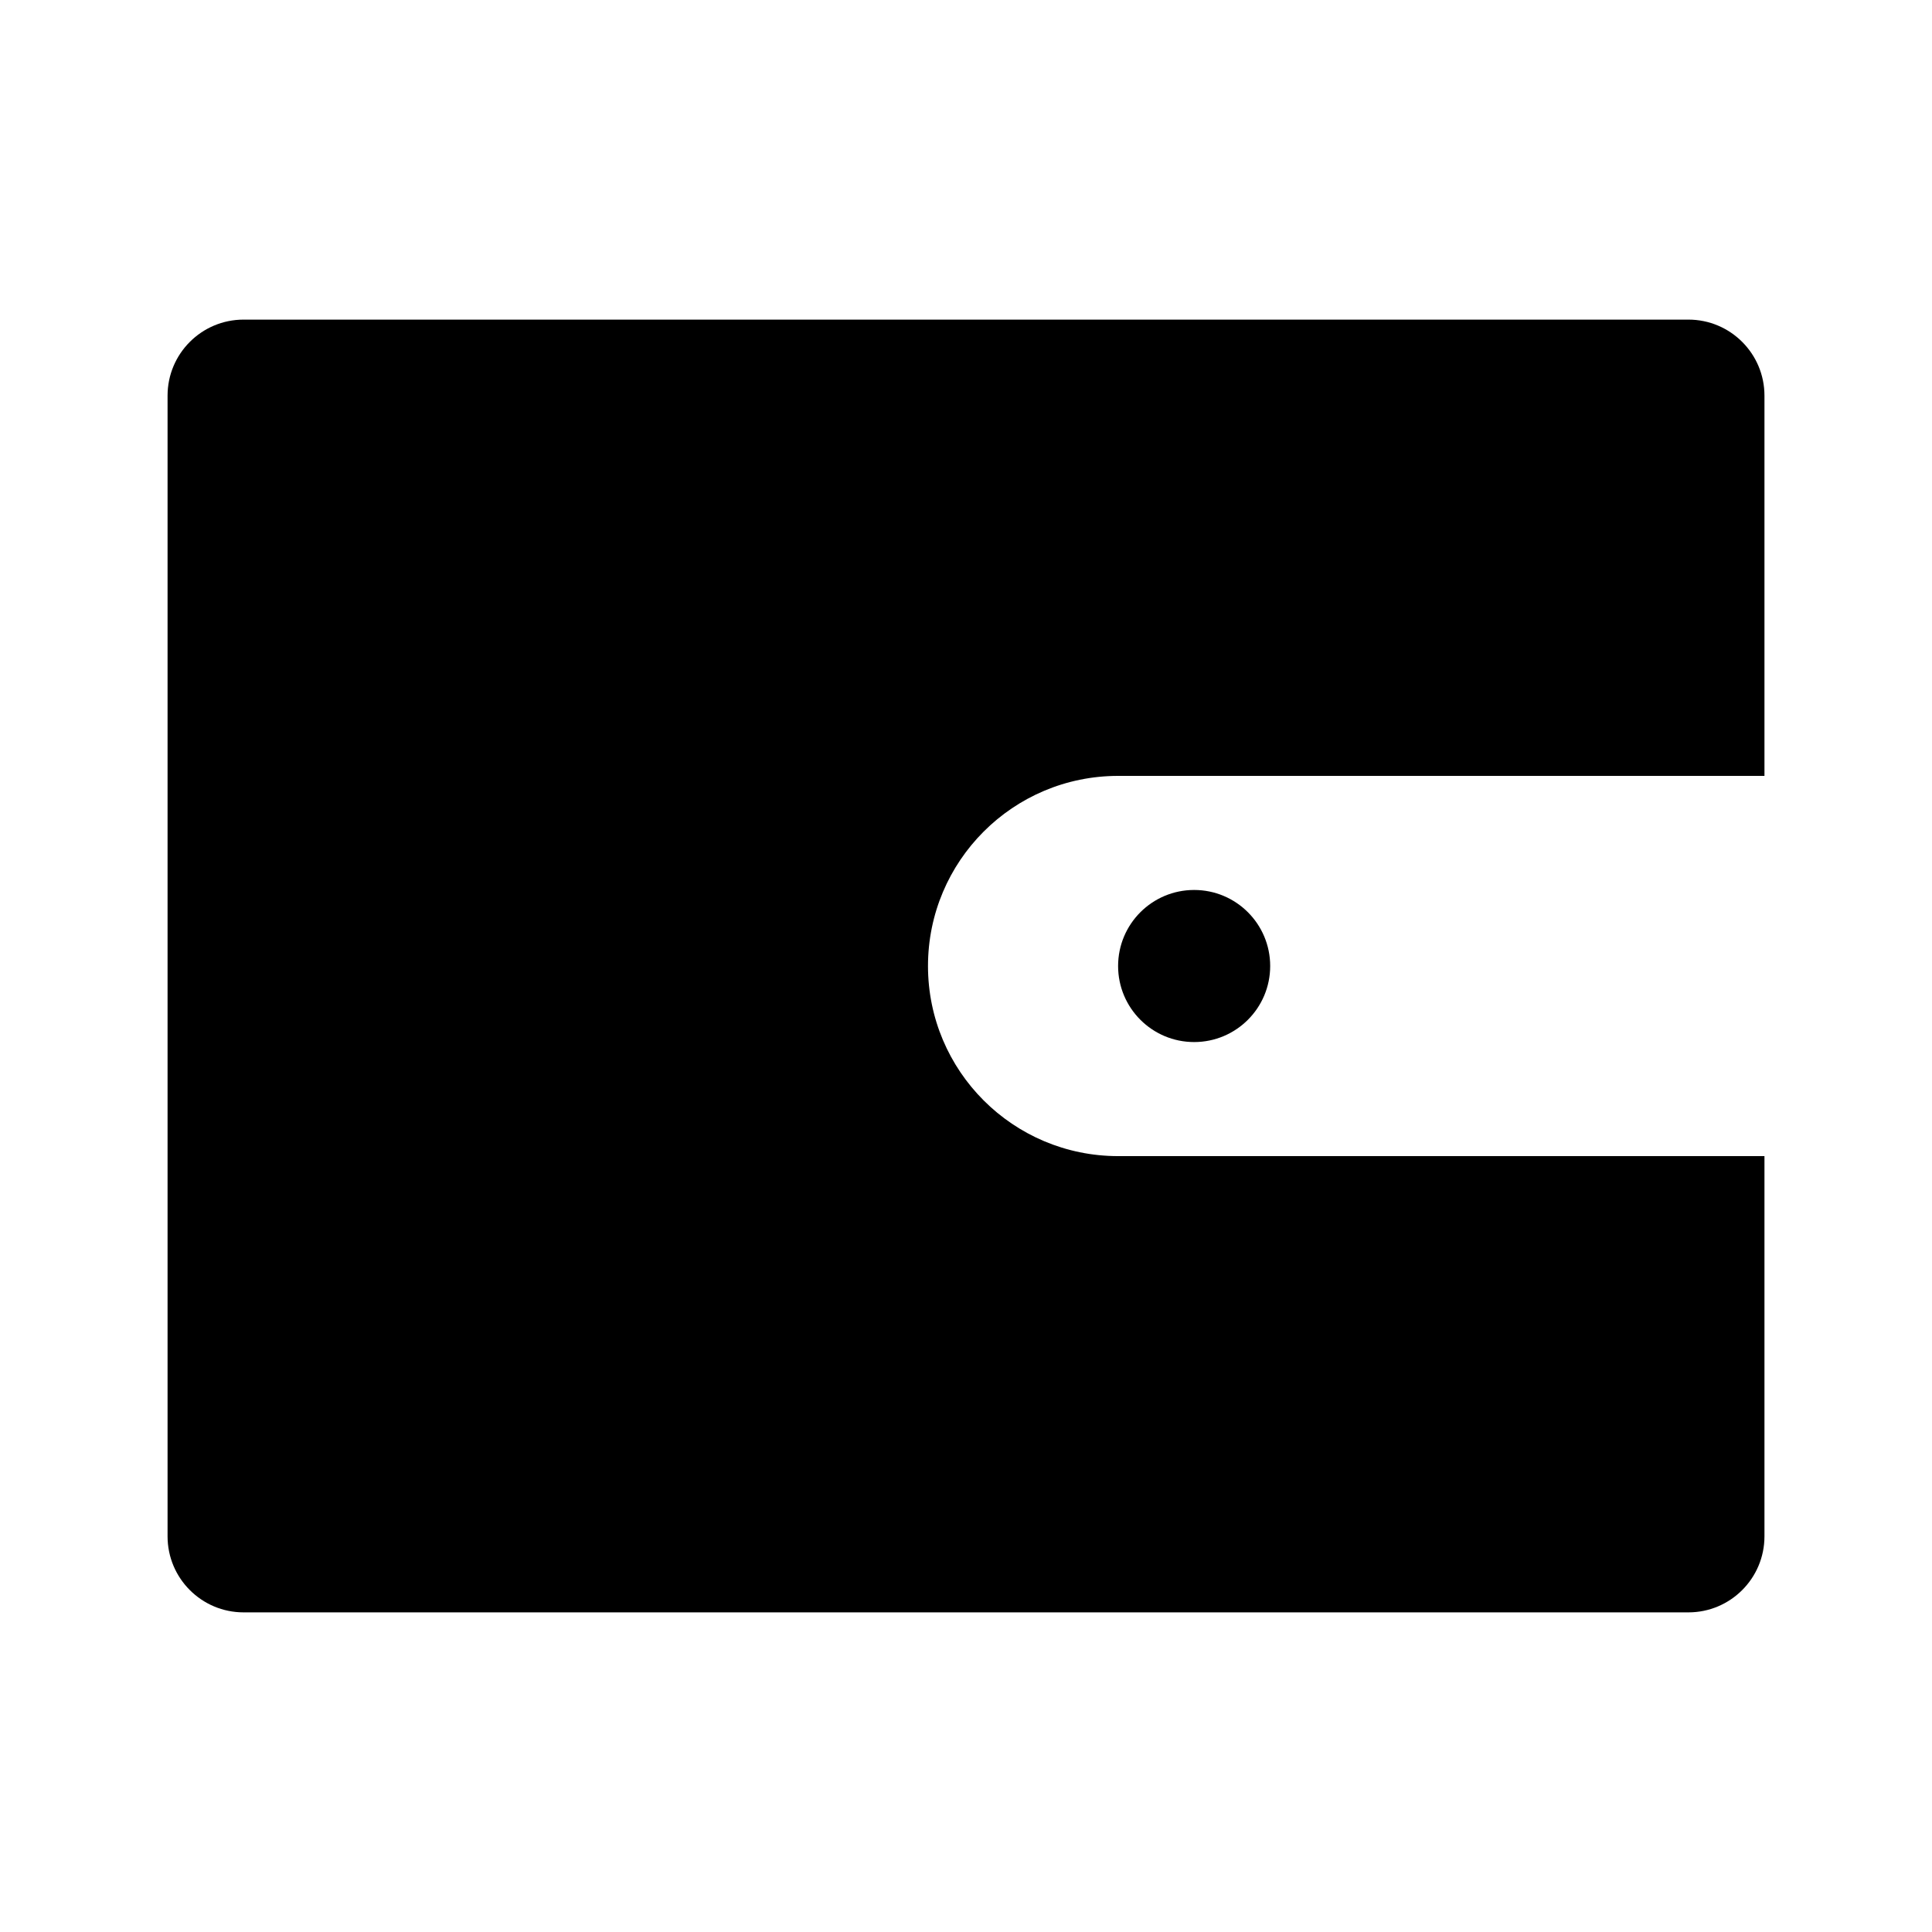 <?xml version="1.0" encoding="UTF-8"?>
<!-- The Best Svg Icon site in the world: iconSvg.co, Visit us! https://iconsvg.co -->
<svg fill="#000000" width="800px" height="800px" version="1.1" viewBox="144 144 512 512" xmlns="http://www.w3.org/2000/svg">
 <path d="m611.6 349.62h-171.29c-27.824 0-50.383 22.559-50.383 50.383s22.559 50.379 50.383 50.379h171.29v100.76c0 11.129-9.023 20.152-20.152 20.152h-382.89c-11.129 0-20.152-9.023-20.152-20.152v-302.29c0-11.129 9.023-20.152 20.152-20.152h382.89c11.129 0 20.152 9.023 20.152 20.152zm-151.14 70.535c-11.133 0-20.152-9.023-20.152-20.152 0-11.133 9.02-20.152 20.152-20.152 11.129 0 20.152 9.02 20.152 20.152 0 11.129-9.023 20.152-20.152 20.152z" fill-rule="evenodd"/>
</svg>
